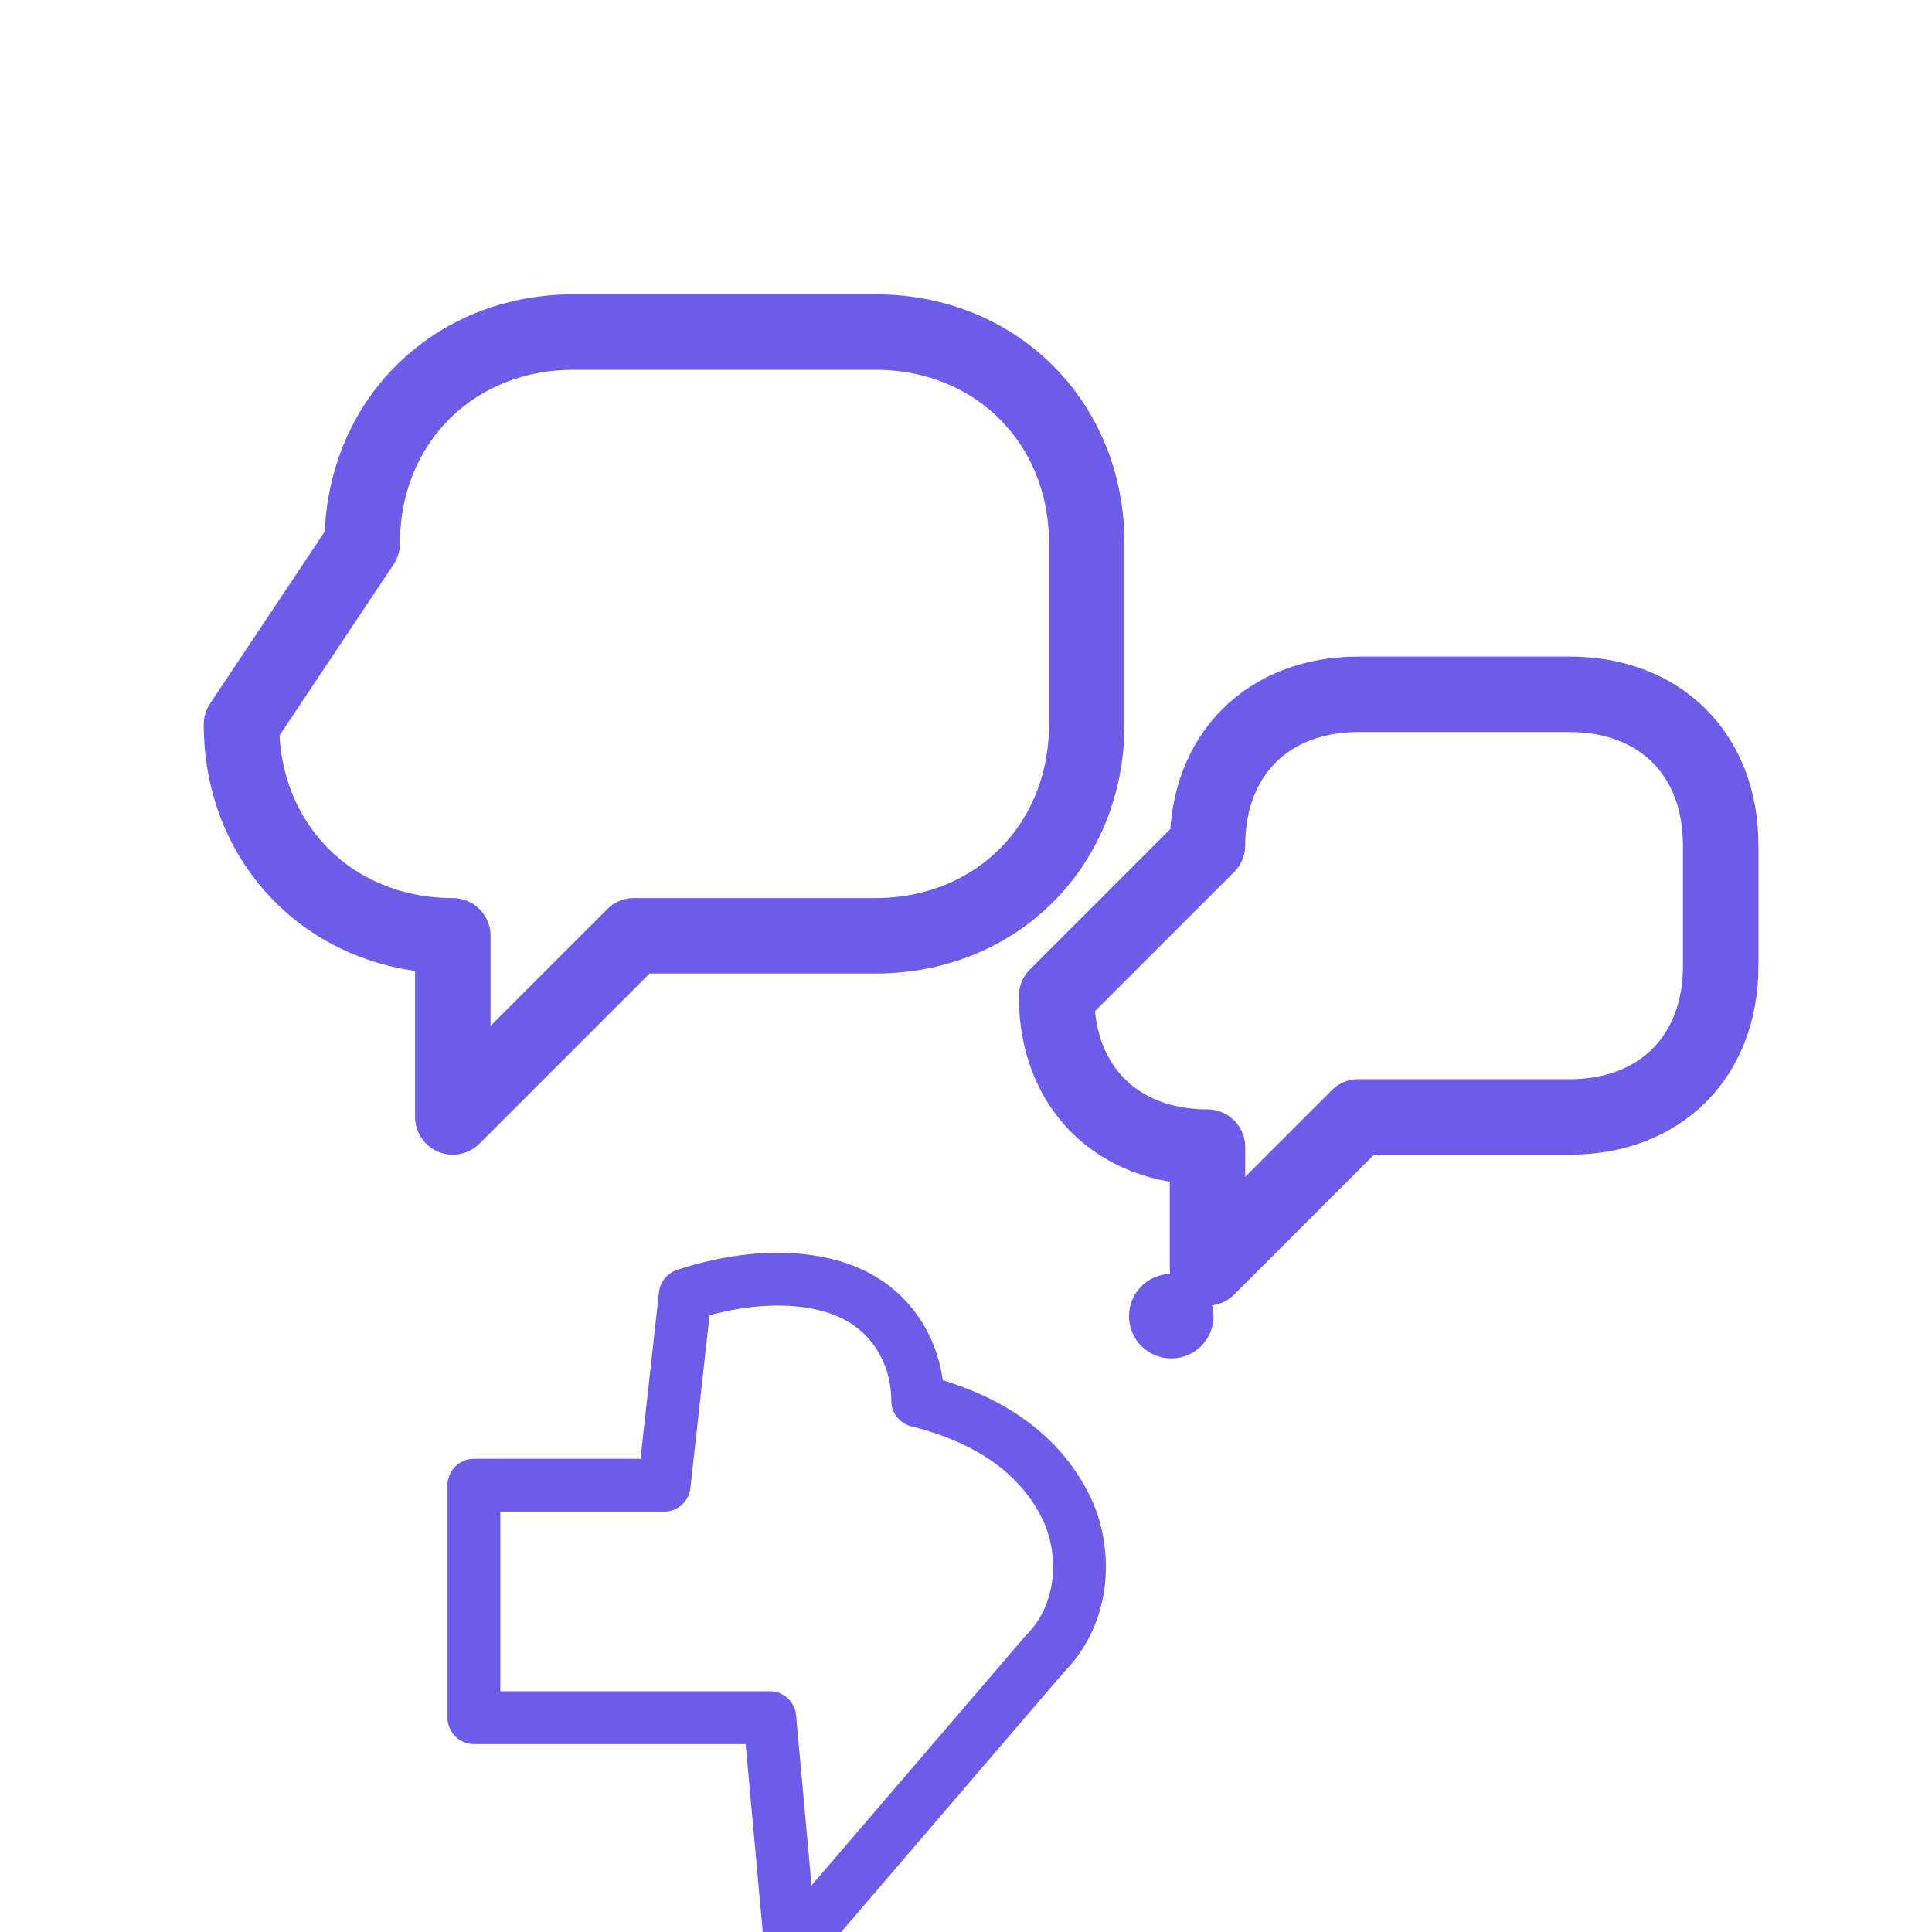 <svg xmlns="http://www.w3.org/2000/svg" width="64" height="64" viewBox="0 0 64 64" fill="none" stroke="#6C5CE7" stroke-width="2.5" stroke-linecap="round" stroke-linejoin="round" aria-hidden="true">
  <!-- Two speech bubbles -->
  <path d="M12 18c0-4 3-7 7-7h10c4 0 7 3 7 7v6c0 4-3 7-7 7H21l-6 6v-6c-4 0-7-3-7-7z"></path>
  <path d="M40 28c0-3 2-5 5-5h7c3 0 5 2 5 5v4c0 3-2 5-5 5h-7l-5 5v-4c-3 0-5-2-5-5z"></path>
  <!-- like/thumb (small) -->
  <g transform="translate(8,38) scale(0.7)">
    <path d="M32 12c0-2-1-4-3-5-2-1-5-1-8 0l-1 9-9 0v11h14l1 11 12-14c2-2 2-5 1-7-1-2-3-4-7-5z" fill="none"></path>
    <circle cx="44" cy="8" r="2" fill="#6C5CE7" stroke="none"></circle>
  </g>
</svg>
